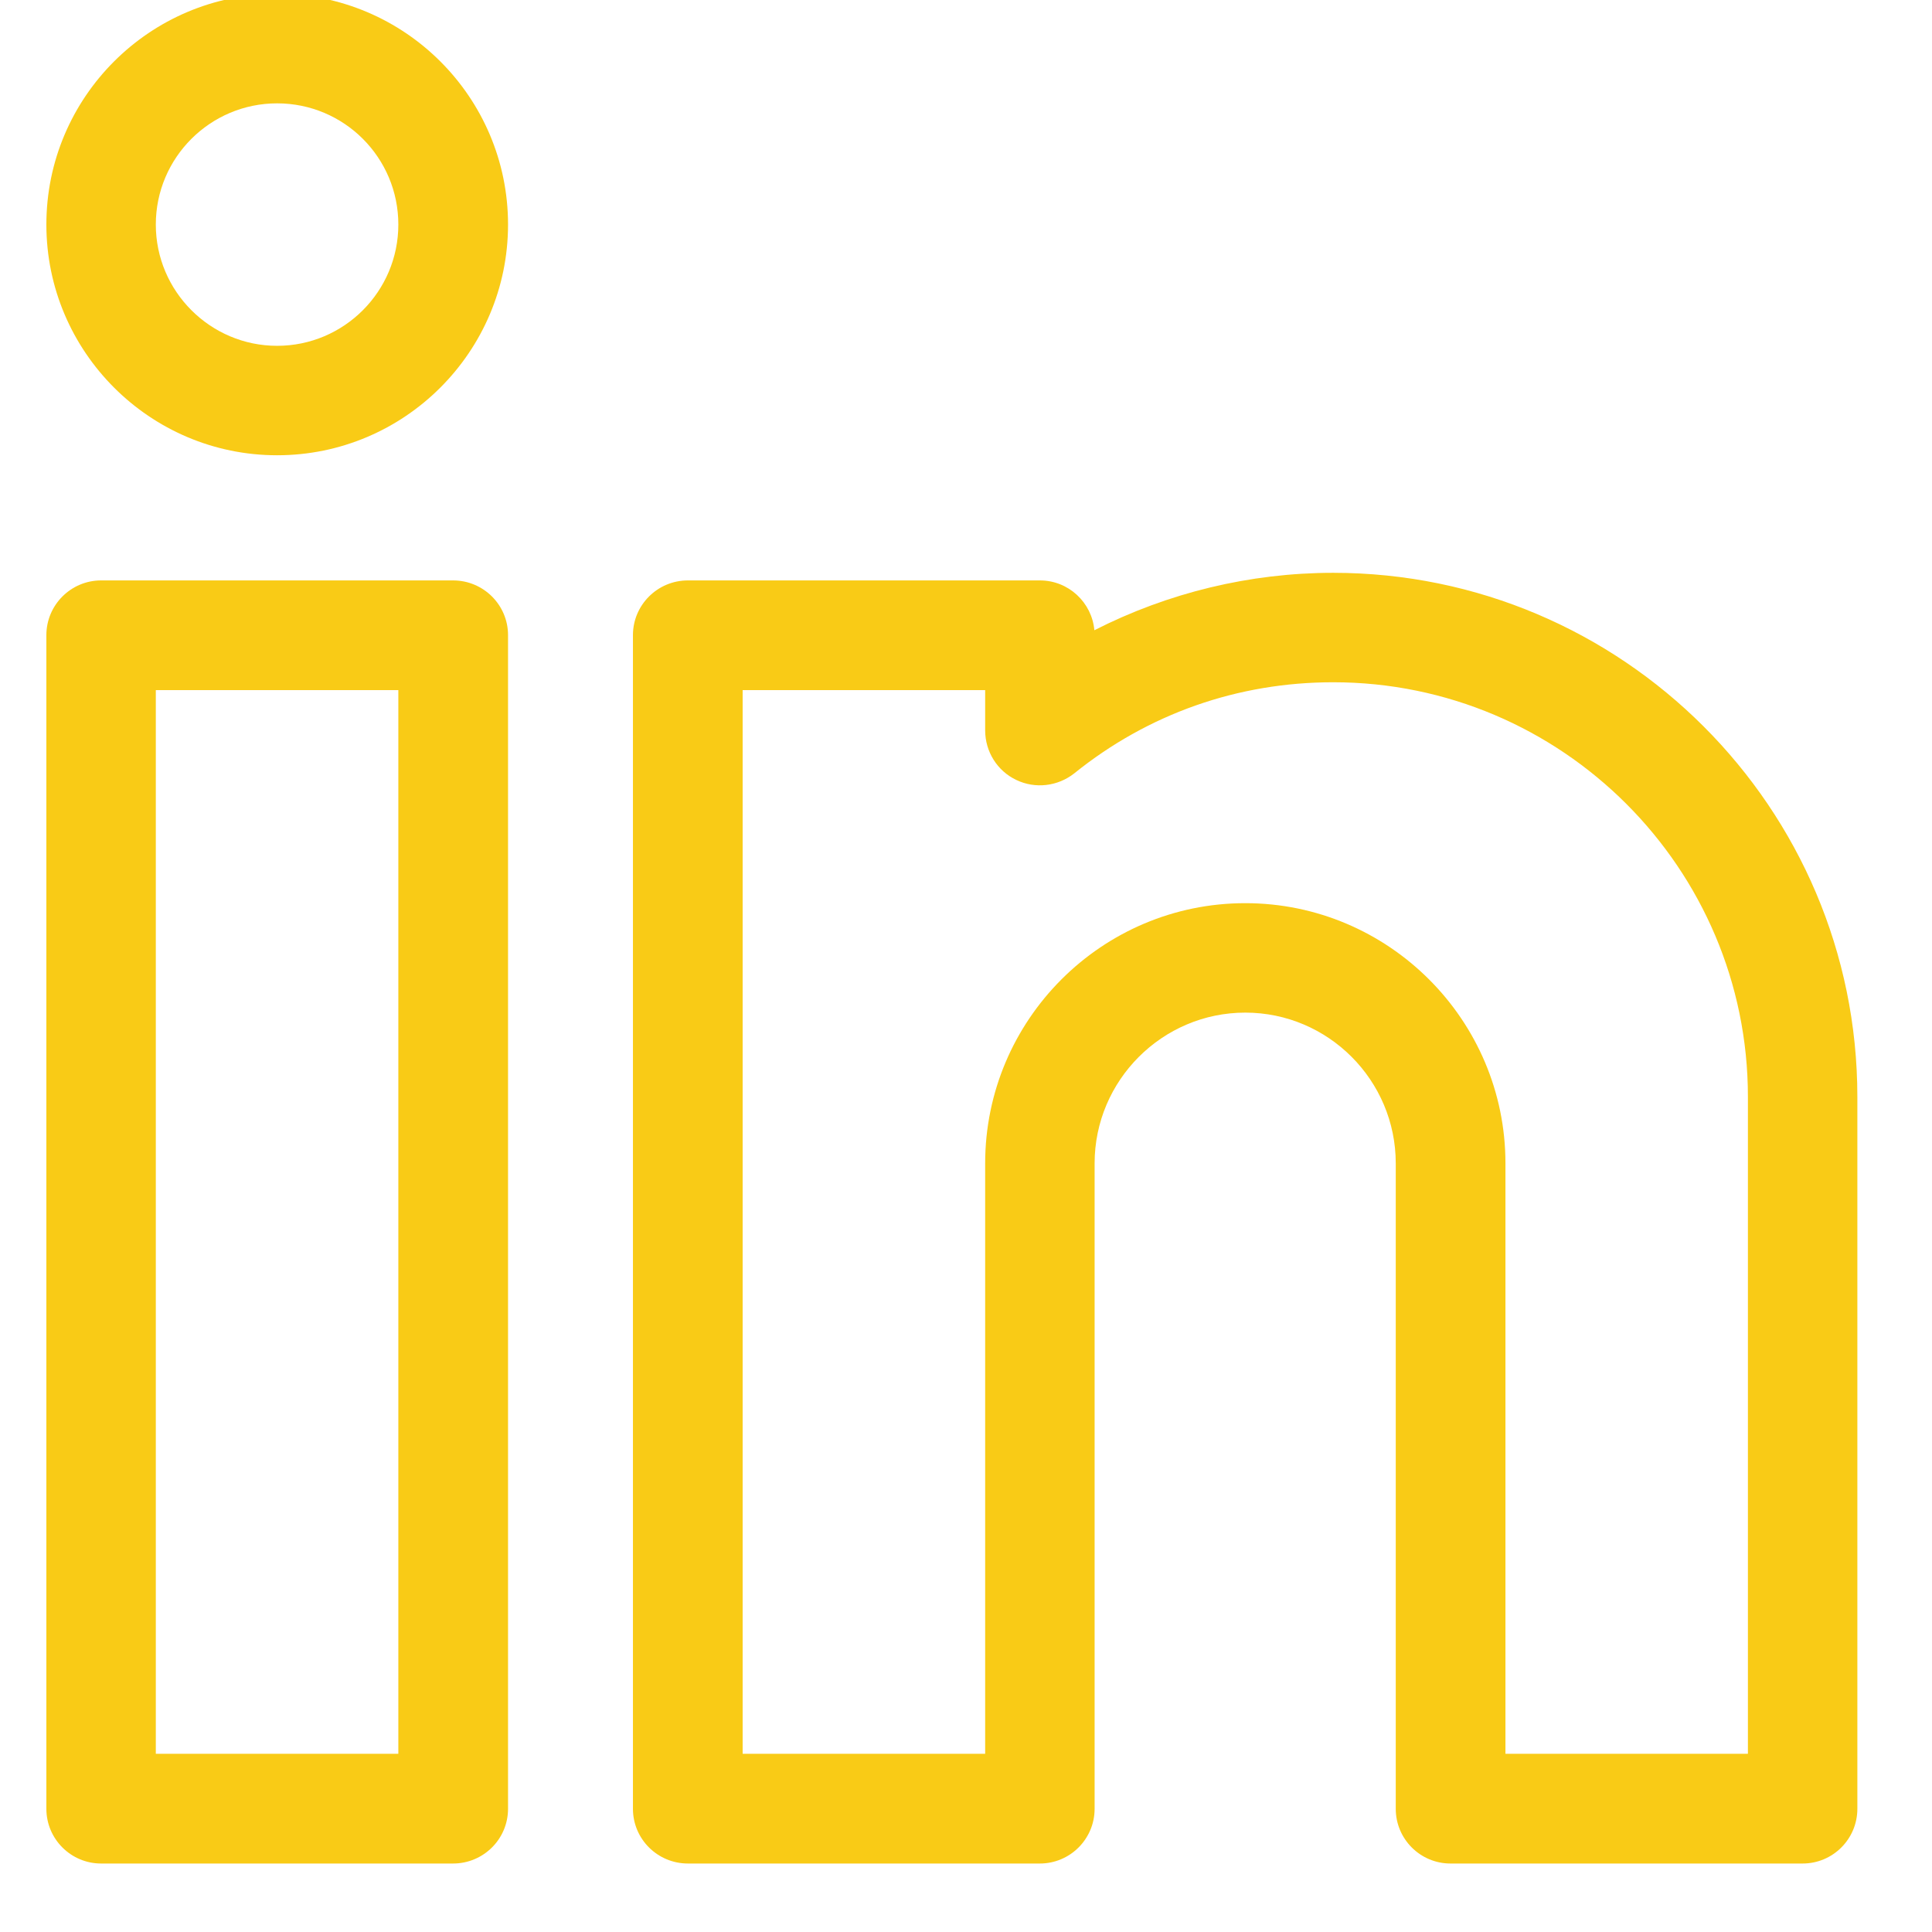 <svg xmlns="http://www.w3.org/2000/svg" xmlns:xlink="http://www.w3.org/1999/xlink" width="41" zoomAndPan="magnify" viewBox="0 0 30.75 30.75" height="41" preserveAspectRatio="xMidYMid meet" version="1.2"><defs><clipPath id="c79cc741e5"><path d="M 0.215 9 L 9 9 L 9 29.66 L 0.215 29.66 Z M 0.215 9 "/></clipPath><clipPath id="781bceca84"><path d="M 0.215 0 L 9 0 L 9 8 L 0.215 8 Z M 0.215 0 "/></clipPath><clipPath id="95fd175ee1"><path d="M 10 9 L 29.973 9 L 29.973 29.66 L 10 29.66 Z M 10 9 "/></clipPath></defs><g id="9b235e852e"><g clip-rule="nonzero" clip-path="url(#c79cc741e5)"><path style=" stroke:none;fill-rule:nonzero;fill:#f9cb16;fill-opacity:1;" d="M 7.211 9.238 L 1.609 9.238 C 1.129 9.238 0.738 9.629 0.738 10.109 L 0.738 28.789 C 0.738 29.27 1.129 29.66 1.609 29.66 L 7.211 29.66 C 7.695 29.66 8.086 29.27 8.086 28.789 L 8.086 10.109 C 8.086 9.629 7.695 9.238 7.211 9.238 Z M 6.34 27.914 L 2.48 27.914 L 2.48 10.984 L 6.34 10.984 Z M 6.34 27.914 "/></g><g clip-rule="nonzero" clip-path="url(#781bceca84)"><path style=" stroke:none;fill-rule:nonzero;fill:#f9cb16;fill-opacity:1;" d="M 4.41 -0.098 C 2.387 -0.098 0.738 1.547 0.738 3.574 C 0.738 5.598 2.387 7.246 4.41 7.246 C 6.438 7.246 8.086 5.598 8.086 3.574 C 8.086 1.547 6.438 -0.098 4.41 -0.098 Z M 4.41 5.504 C 3.348 5.504 2.48 4.637 2.48 3.574 C 2.48 2.508 3.348 1.645 4.41 1.645 C 5.477 1.645 6.34 2.508 6.34 3.574 C 6.34 4.637 5.477 5.504 4.41 5.504 Z M 4.41 5.504 "/></g><g clip-rule="nonzero" clip-path="url(#95fd175ee1)"><path style=" stroke:none;fill-rule:nonzero;fill:#f9cb16;fill-opacity:1;" d="M 21.219 9.117 C 19.895 9.117 18.59 9.434 17.418 10.031 C 17.379 9.59 17.008 9.238 16.551 9.238 L 10.949 9.238 C 10.465 9.238 10.074 9.629 10.074 10.109 L 10.074 28.789 C 10.074 29.27 10.465 29.66 10.949 29.66 L 16.551 29.66 C 17.031 29.66 17.422 29.27 17.422 28.789 L 17.422 18.516 C 17.422 17.195 18.5 16.117 19.82 16.117 C 21.141 16.117 22.215 17.195 22.215 18.516 L 22.215 28.789 C 22.215 29.27 22.605 29.66 23.086 29.66 L 28.691 29.66 C 29.172 29.66 29.562 29.27 29.562 28.789 L 29.562 17.457 C 29.562 12.859 25.82 9.117 21.219 9.117 Z M 27.82 27.914 L 23.961 27.914 L 23.961 18.516 C 23.961 16.234 22.102 14.375 19.82 14.375 C 17.535 14.375 15.68 16.234 15.68 18.516 L 15.68 27.914 L 11.82 27.914 L 11.82 10.984 L 15.68 10.984 L 15.68 11.625 C 15.68 11.961 15.871 12.27 16.176 12.414 C 16.477 12.559 16.836 12.516 17.098 12.309 C 18.277 11.359 19.703 10.859 21.219 10.859 C 24.859 10.859 27.82 13.82 27.82 17.457 Z M 27.82 27.914 "/></g></g></svg>